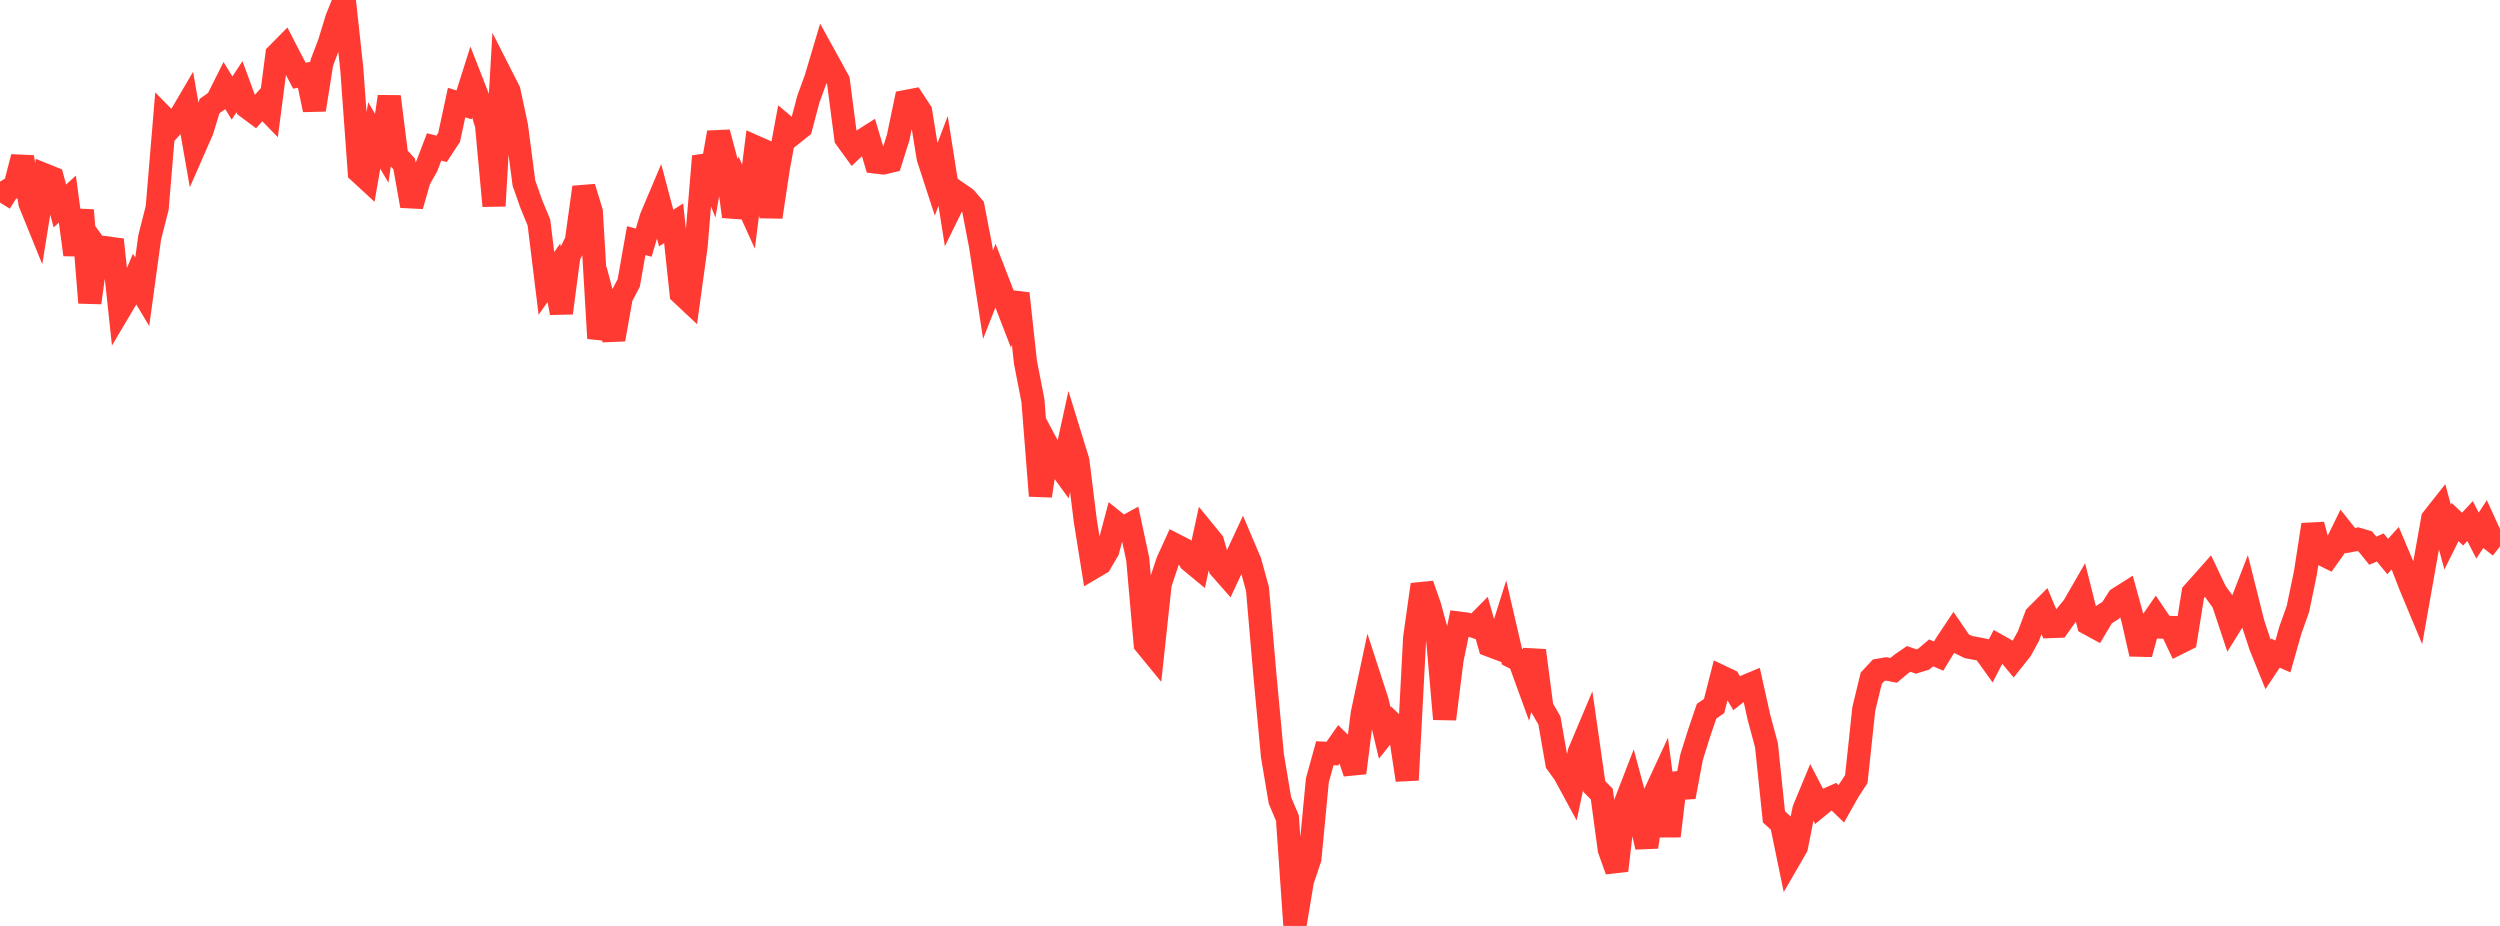 <?xml version="1.0" standalone="no"?>
<!DOCTYPE svg PUBLIC "-//W3C//DTD SVG 1.1//EN" "http://www.w3.org/Graphics/SVG/1.1/DTD/svg11.dtd">

<svg width="135" height="50" viewBox="0 0 135 50" preserveAspectRatio="none" 
  xmlns="http://www.w3.org/2000/svg"
  xmlns:xlink="http://www.w3.org/1999/xlink">


<polyline points="0.0, 10.937 0.404, 10.294 0.808, 10.051 1.213, 8.48 1.617, 10.968 2.021, 11.963 2.425, 9.45 2.829, 9.613 3.234, 11.123 3.638, 10.752 4.042, 13.754 4.446, 11.351 4.85, 16.347 5.254, 13.427 5.659, 13.989 6.063, 12.944 6.467, 16.724 6.871, 16.042 7.275, 15.081 7.68, 15.758 8.084, 12.815 8.488, 11.23 8.892, 6.398 9.296, 6.808 9.701, 6.35 10.105, 5.661 10.509, 7.966 10.913, 7.043 11.317, 5.726 11.722, 5.441 12.126, 4.634 12.53, 5.294 12.934, 4.68 13.338, 5.783 13.743, 6.084 14.147, 5.63 14.551, 6.046 14.955, 2.945 15.359, 2.536 15.763, 3.319 16.168, 4.088 16.572, 4.01 16.976, 5.928 17.38, 3.382 17.784, 2.323 18.189, 0.995 18.593, 0.0 18.997, 3.724 19.401, 9.288 19.805, 9.66 20.21, 7.315 20.614, 8.007 21.018, 5.217 21.422, 8.411 21.826, 8.853 22.231, 11.118 22.635, 9.706 23.039, 8.992 23.443, 7.935 23.847, 8.035 24.251, 7.419 24.656, 5.539 25.06, 5.663 25.464, 4.387 25.868, 5.42 26.272, 6.746 26.677, 11.119 27.081, 4.115 27.485, 4.909 27.889, 6.798 28.293, 9.891 28.698, 11.039 29.102, 12.012 29.506, 15.305 29.91, 14.727 30.314, 16.9 30.719, 13.833 31.123, 13.021 31.527, 10.113 31.931, 11.434 32.335, 18.268 32.74, 16.798 33.144, 18.329 33.548, 16.05 33.952, 15.278 34.356, 12.994 34.76, 13.103 35.165, 11.743 35.569, 10.788 35.973, 12.316 36.377, 12.057 36.781, 15.843 37.186, 16.223 37.59, 13.291 37.994, 8.44 38.398, 9.459 38.802, 7.154 39.207, 8.673 39.611, 11.693 40.015, 10.264 40.419, 11.156 40.823, 7.949 41.228, 8.129 41.632, 11.718 42.036, 9.04 42.44, 6.858 42.844, 7.2 43.249, 6.877 43.653, 5.348 44.057, 4.242 44.461, 2.884 44.865, 3.617 45.269, 4.357 45.674, 7.464 46.078, 8.021 46.482, 7.642 46.886, 7.386 47.29, 8.751 47.695, 8.799 48.099, 8.703 48.503, 7.42 48.907, 5.483 49.311, 5.406 49.716, 6.023 50.12, 8.521 50.524, 9.761 50.928, 8.693 51.332, 11.252 51.737, 10.427 52.141, 10.706 52.545, 11.176 52.949, 13.276 53.353, 15.913 53.757, 14.885 54.162, 15.932 54.566, 16.977 54.97, 15.849 55.374, 19.556 55.778, 21.632 56.183, 26.775 56.587, 24.109 56.991, 24.867 57.395, 25.421 57.799, 23.571 58.204, 24.886 58.608, 28.134 59.012, 30.658 59.416, 30.42 59.82, 29.731 60.225, 28.203 60.629, 28.526 61.033, 28.306 61.437, 30.189 61.841, 34.777 62.246, 35.271 62.65, 31.524 63.054, 30.314 63.458, 29.429 63.862, 29.636 64.266, 30.285 64.671, 30.62 65.075, 28.766 65.479, 29.261 65.883, 30.666 66.287, 31.125 66.692, 30.256 67.096, 29.386 67.5, 30.336 67.904, 31.801 68.308, 36.491 68.713, 40.821 69.117, 43.224 69.521, 44.179 69.925, 50.0 70.329, 47.567 70.734, 46.361 71.138, 42.138 71.542, 40.675 71.946, 40.695 72.35, 40.119 72.754, 40.516 73.159, 41.735 73.563, 38.526 73.967, 36.628 74.371, 37.871 74.775, 39.578 75.18, 39.072 75.584, 39.457 75.988, 42.122 76.392, 34.437 76.796, 31.566 77.201, 32.725 77.605, 34.209 78.009, 38.827 78.413, 35.611 78.817, 33.651 79.222, 33.703 79.626, 33.836 80.03, 33.428 80.434, 34.844 80.838, 34.997 81.243, 33.714 81.647, 35.459 82.051, 35.663 82.455, 36.775 82.859, 35.129 83.263, 38.204 83.668, 38.904 84.072, 41.215 84.476, 41.772 84.88, 42.517 85.284, 40.61 85.689, 39.649 86.093, 42.472 86.497, 42.882 86.901, 45.876 87.305, 47.007 87.71, 43.52 88.114, 42.476 88.518, 43.981 88.922, 45.74 89.326, 42.931 89.731, 42.057 90.135, 45.146 90.539, 41.775 90.943, 43.032 91.347, 40.882 91.751, 39.594 92.156, 38.403 92.56, 38.128 92.964, 36.551 93.368, 36.742 93.772, 37.418 94.177, 37.096 94.581, 36.927 94.985, 38.742 95.389, 40.24 95.793, 44.11 96.198, 44.479 96.602, 46.439 97.006, 45.74 97.41, 43.715 97.814, 42.74 98.219, 43.523 98.623, 43.192 99.027, 43.015 99.431, 43.405 99.835, 42.69 100.24, 42.074 100.644, 38.29 101.048, 36.622 101.452, 36.19 101.856, 36.121 102.26, 36.199 102.665, 35.858 103.069, 35.581 103.473, 35.723 103.877, 35.597 104.281, 35.255 104.686, 35.429 105.09, 34.763 105.494, 34.157 105.898, 34.747 106.302, 34.944 106.707, 35.016 107.111, 35.097 107.515, 35.66 107.919, 34.879 108.323, 35.106 108.728, 35.595 109.132, 35.087 109.536, 34.348 109.94, 33.267 110.344, 32.861 110.749, 33.834 111.153, 33.819 111.557, 33.249 111.961, 32.764 112.365, 32.063 112.769, 33.672 113.174, 33.892 113.578, 33.212 113.982, 32.956 114.386, 32.323 114.79, 32.066 115.195, 33.534 115.599, 35.316 116.003, 33.853 116.407, 33.27 116.811, 33.867 117.216, 33.881 117.62, 34.736 118.024, 34.534 118.428, 32.014 118.832, 31.565 119.237, 31.108 119.641, 31.96 120.045, 32.516 120.449, 33.73 120.853, 33.078 121.257, 32.036 121.662, 33.652 122.066, 34.88 122.47, 35.88 122.874, 35.27 123.278, 35.448 123.683, 34.017 124.087, 32.888 124.491, 30.944 124.895, 28.333 125.299, 29.877 125.704, 30.076 126.108, 29.509 126.512, 28.683 126.916, 29.194 127.32, 29.116 127.725, 29.236 128.129, 29.737 128.533, 29.563 128.937, 30.052 129.341, 29.604 129.746, 30.561 130.15, 31.605 130.554, 32.575 130.958, 30.292 131.362, 28.018 131.766, 27.506 132.171, 29.003 132.575, 28.192 132.979, 28.572 133.383, 28.137 133.787, 28.922 134.192, 28.302 134.596, 29.19 135.0, 29.508" fill="none" stroke="#ff3a33" stroke-width="1.25"/>

</svg>